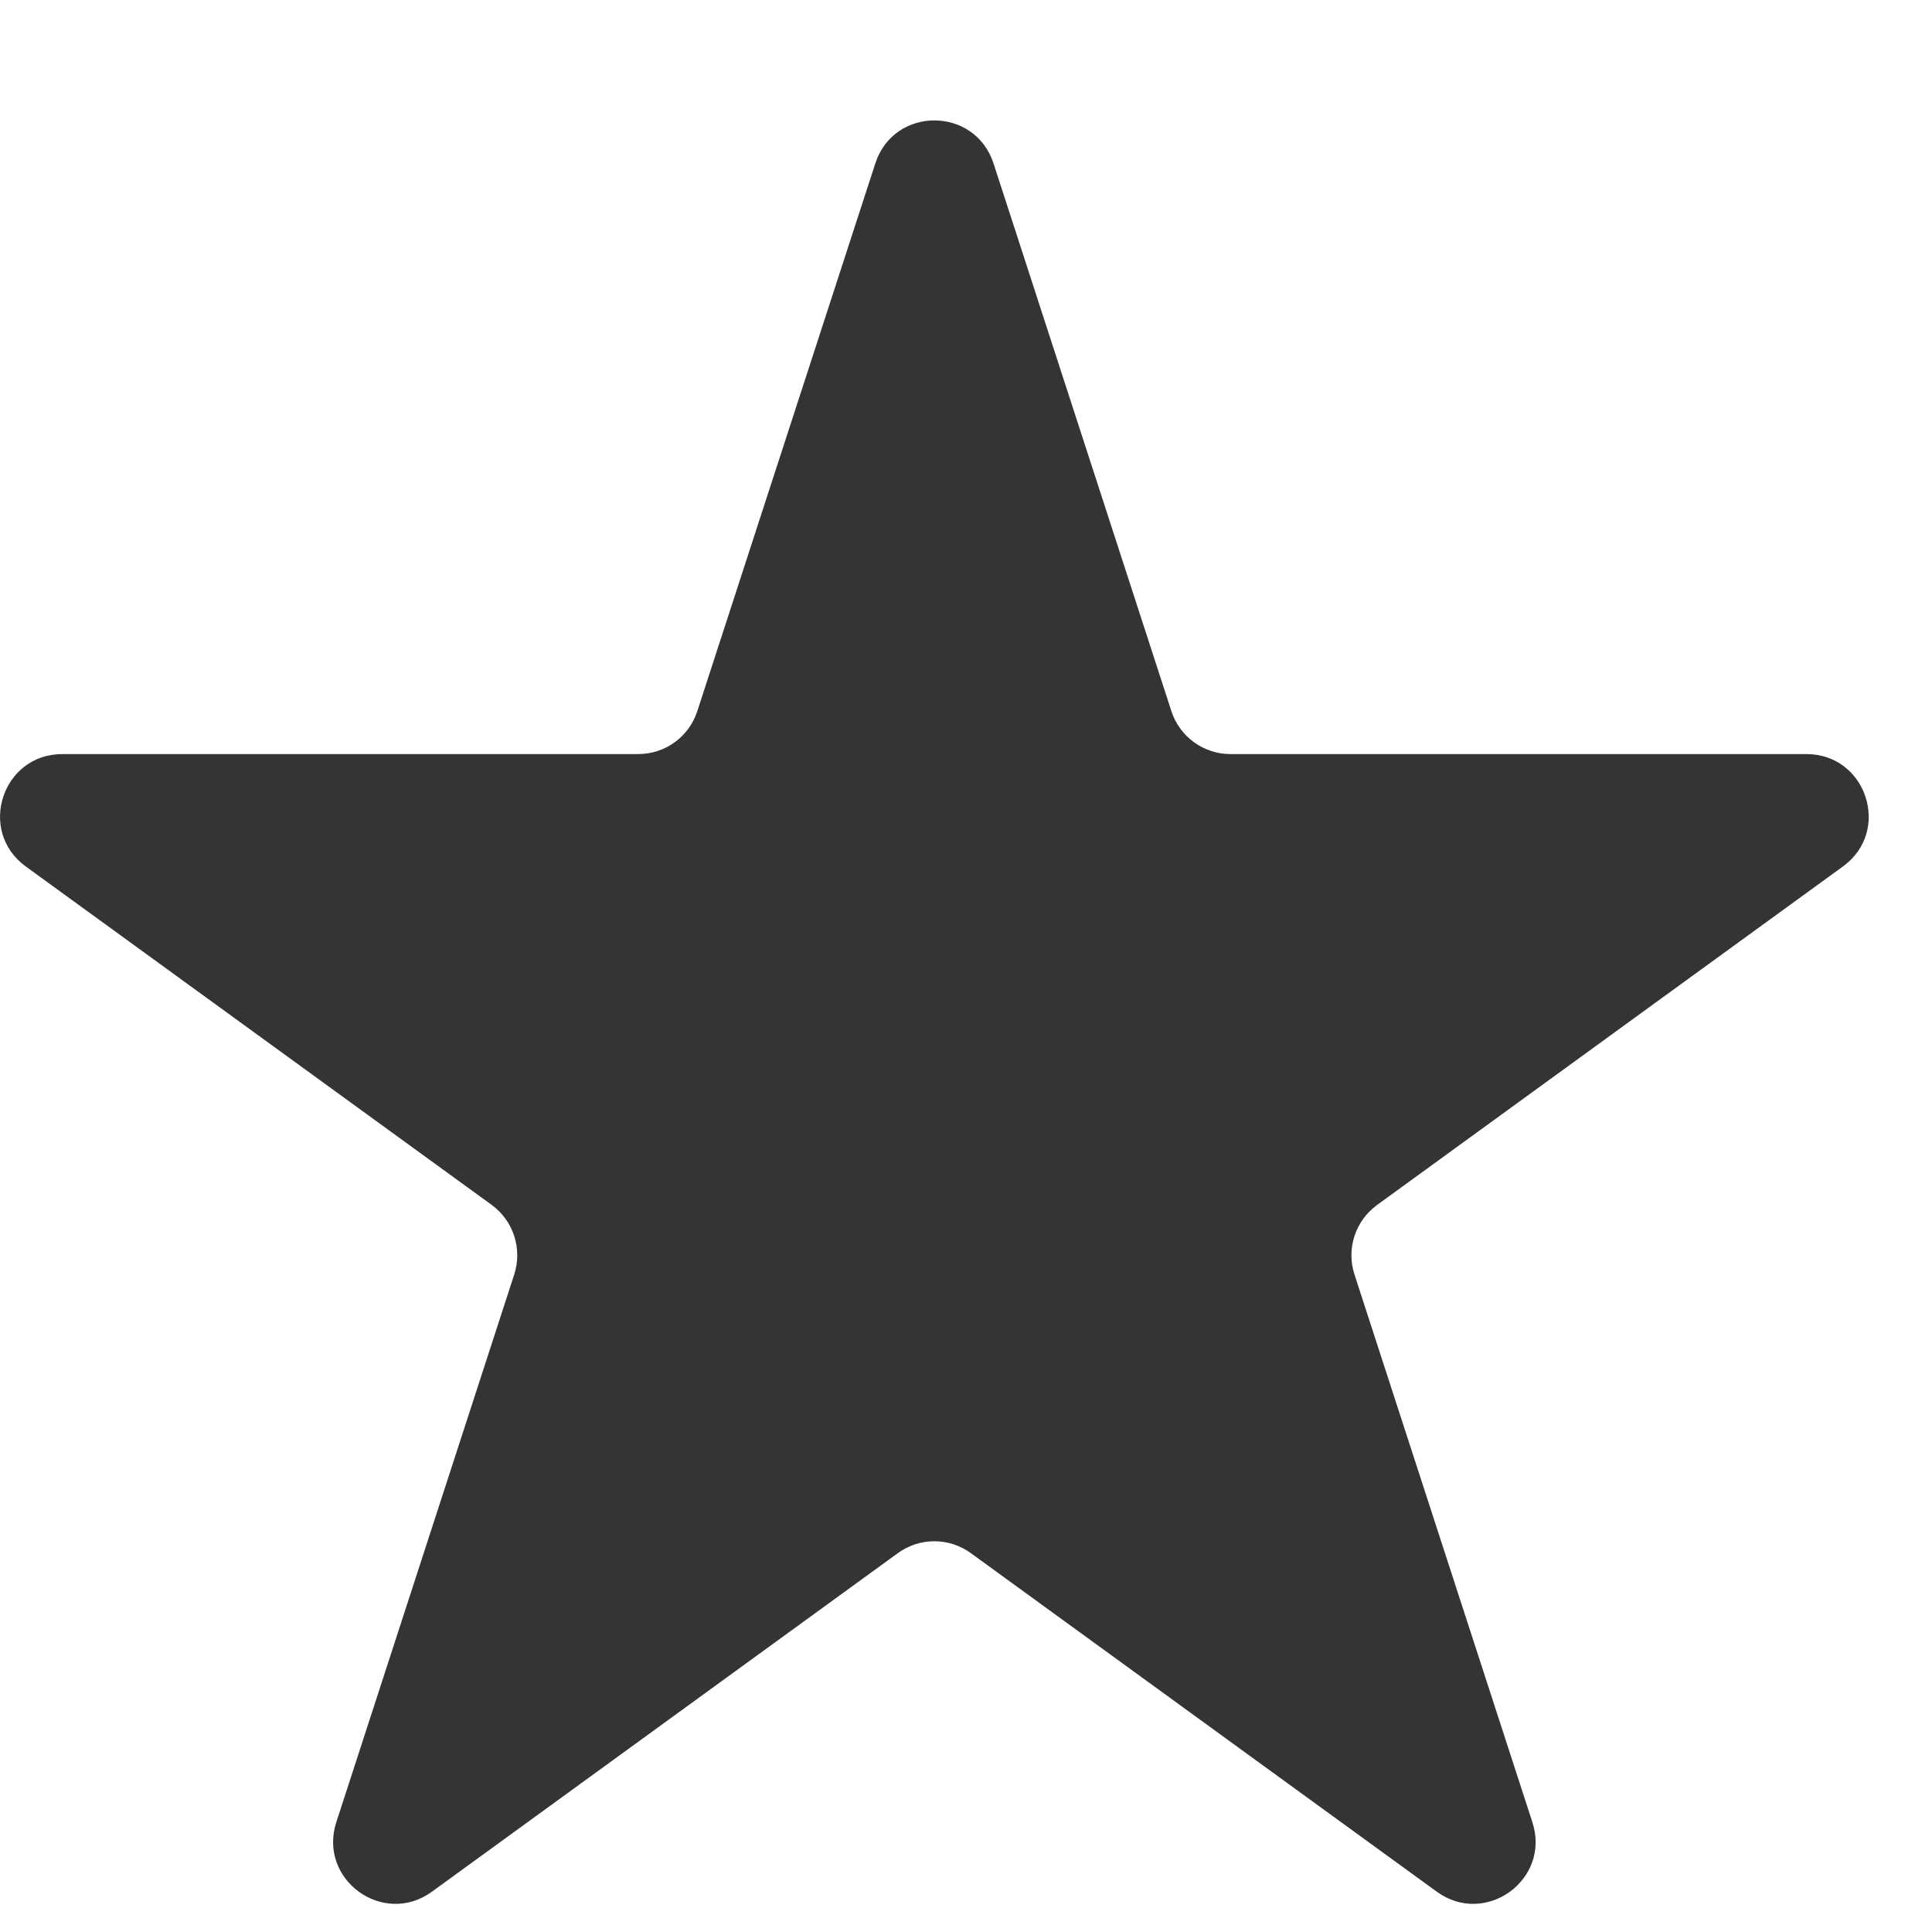 <svg width="13" height="13" viewBox="0 0 13 13" fill="none" xmlns="http://www.w3.org/2000/svg">
<g clip-path="url(#clip0_2088_33)">
<g clip-path="url(#clip1_2088_33)">
<g clip-path="url(#clip2_2088_33)">
<path d="M5.89 1.099C6.015 0.714 6.559 0.714 6.685 1.099L7.882 4.785C7.938 4.958 8.099 5.074 8.28 5.074H12.155C12.56 5.074 12.729 5.592 12.401 5.83L9.266 8.108C9.119 8.215 9.058 8.403 9.114 8.576L10.311 12.261C10.437 12.647 9.996 12.967 9.668 12.729L6.533 10.451C6.386 10.344 6.188 10.344 6.041 10.451L2.906 12.729C2.578 12.967 2.138 12.647 2.263 12.261L3.46 8.576C3.516 8.403 3.455 8.215 3.309 8.108L0.173 5.83C-0.154 5.592 0.014 5.074 0.419 5.074H4.294C4.476 5.074 4.636 4.958 4.692 4.785L5.89 1.099Z" fill="#363432"/>
</g>
</g>
</g>
<defs>
<clipPath id="clip0_2088_33">
<rect width="13" height="12" fill="white" transform="translate(0 0.811)"/>
</clipPath>
<clipPath id="clip1_2088_33">
<rect width="13" height="12" fill="white" transform="translate(0 0.811)"/>
</clipPath>
<clipPath id="clip2_2088_33">
<rect width="13" height="12" fill="white" transform="translate(0 0.811)"/>
</clipPath>
</defs>
</svg>
